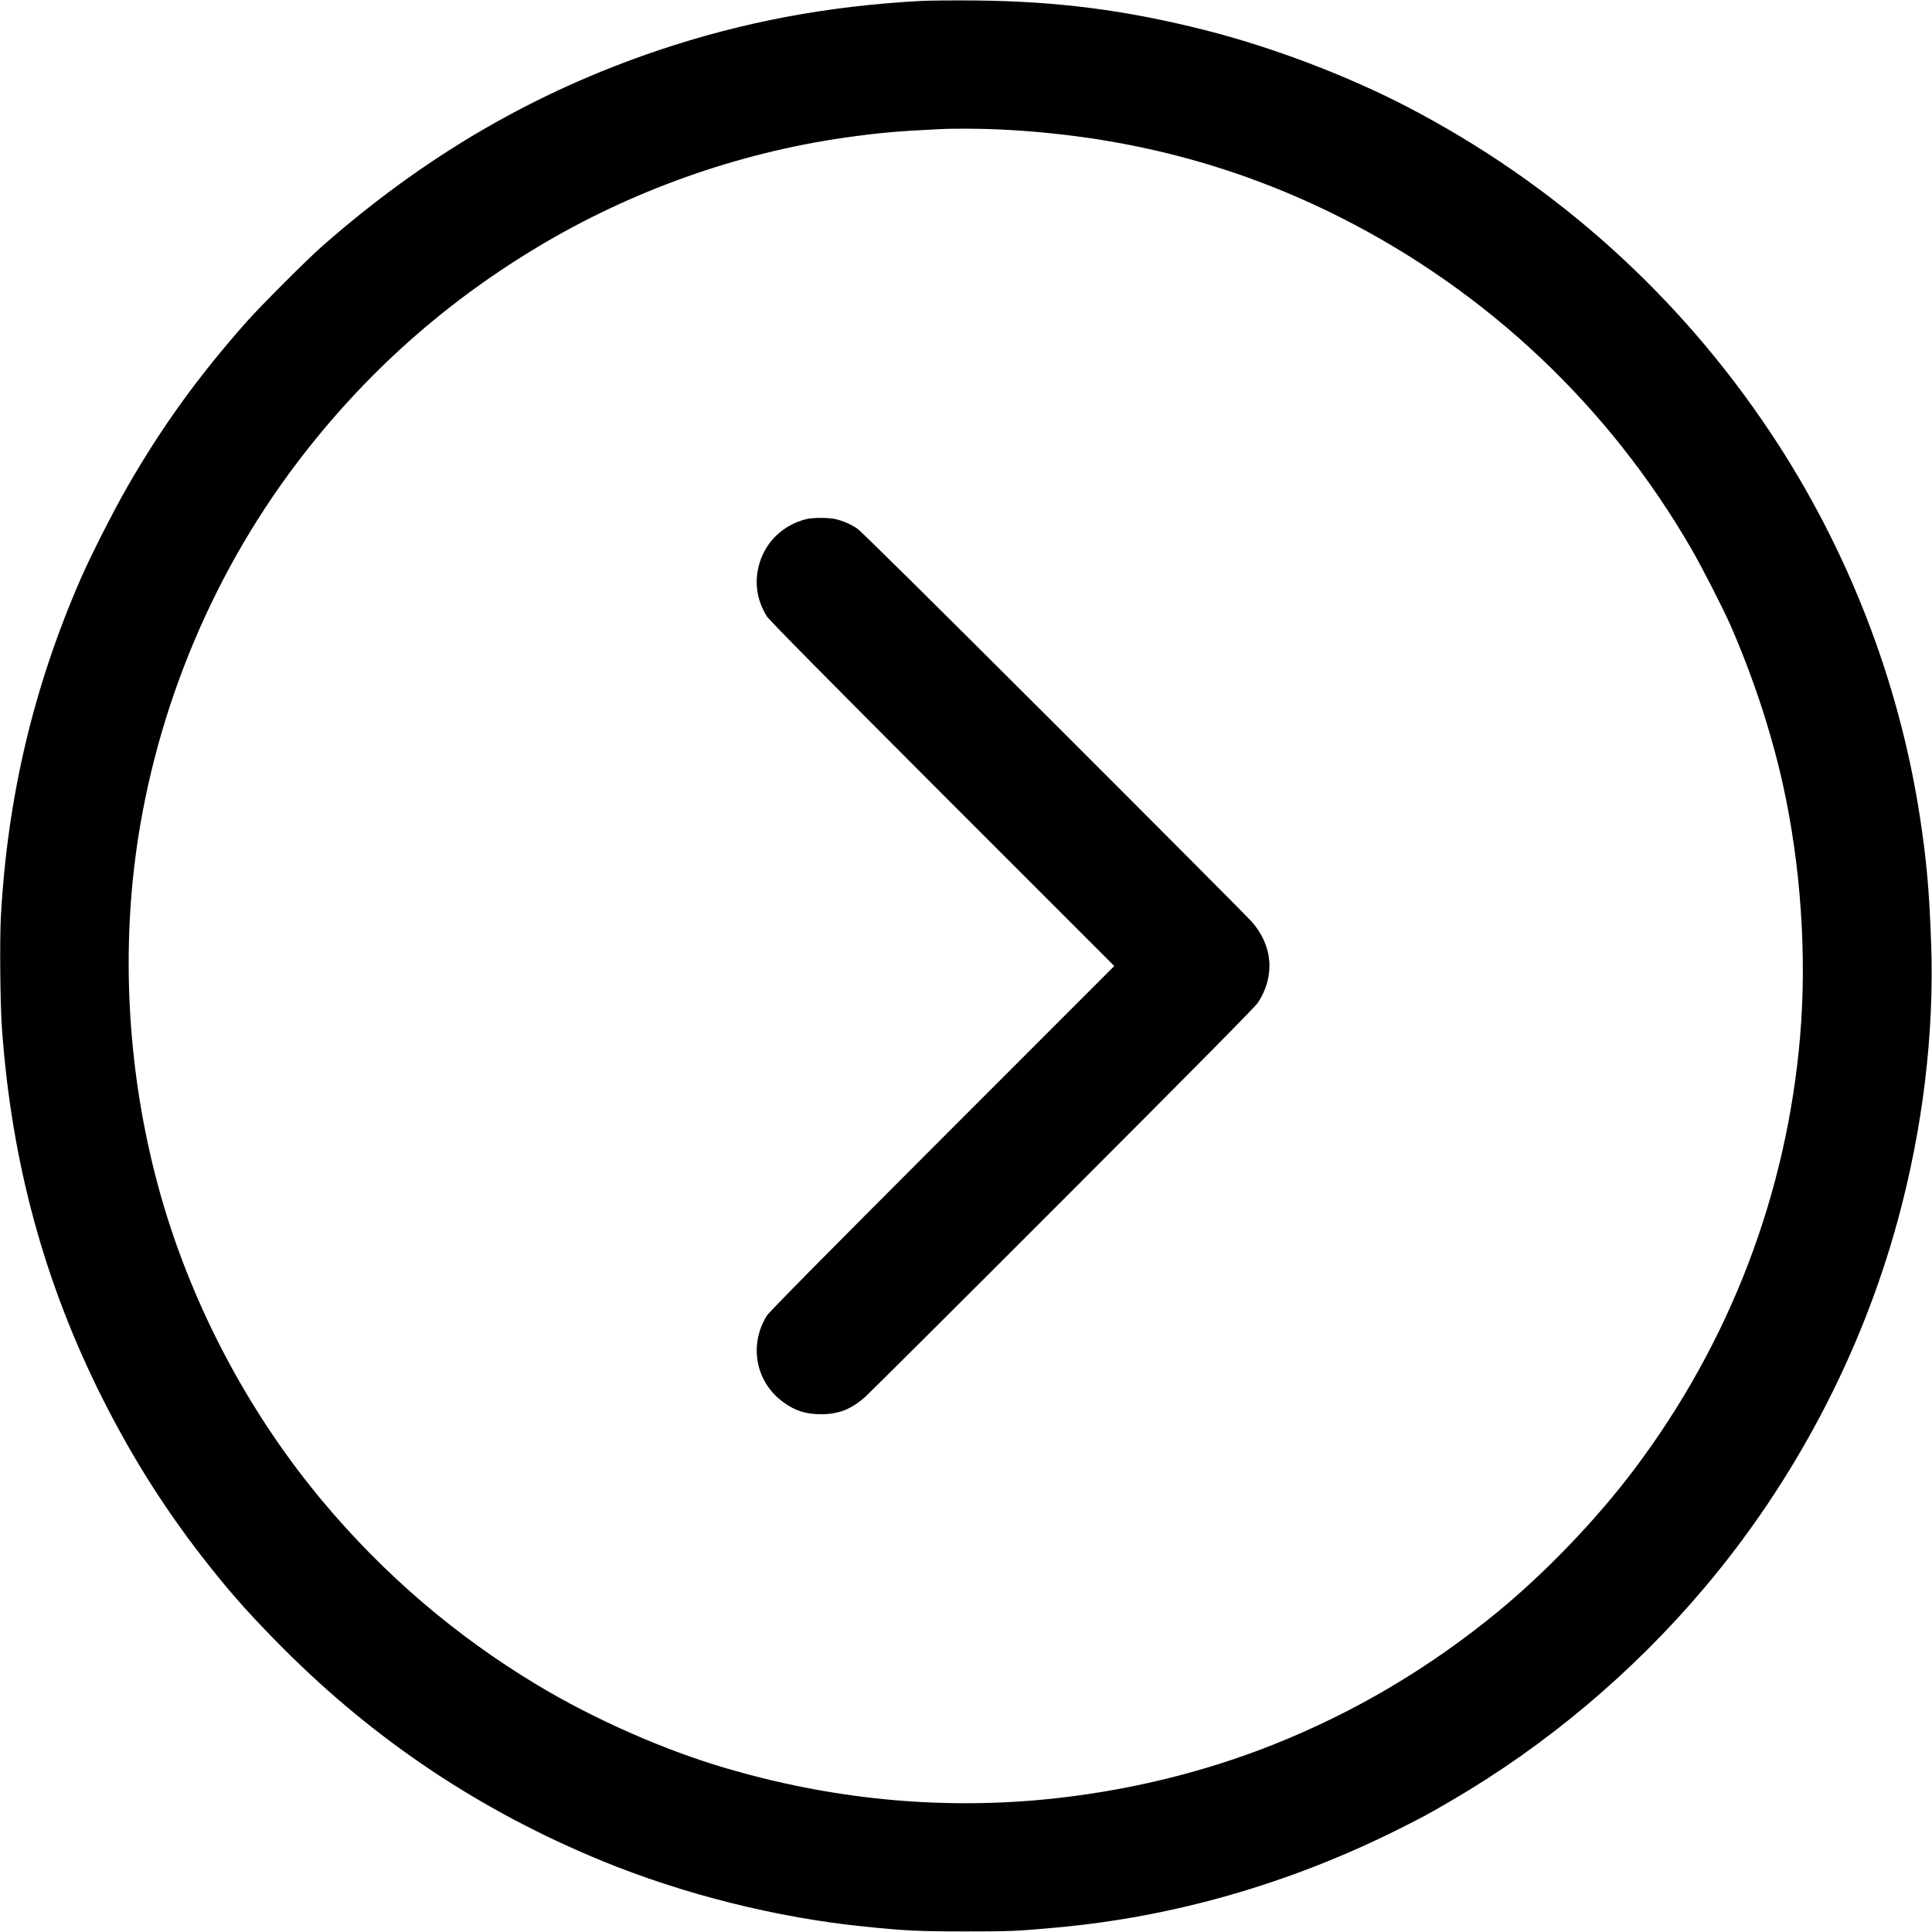 <?xml version="1.0" standalone="no"?>
<!DOCTYPE svg PUBLIC "-//W3C//DTD SVG 20010904//EN"
 "http://www.w3.org/TR/2001/REC-SVG-20010904/DTD/svg10.dtd">
<svg version="1.0" xmlns="http://www.w3.org/2000/svg"
 width="2000pt" height="2000pt" viewBox="0 0 2000 2000"
 preserveAspectRatio="xMidYMid meet">

<g transform="translate(0,2000) scale(0.1,-0.1)"
fill="#000000" stroke="none">
<path d="M9530 19990 c-964 -52 -1840 -217 -2715 -511 -1284 -433 -2416 -1092
-3480 -2028 -159 -140 -631 -612 -781 -781 -502 -566 -879 -1089 -1236 -1710
-141 -245 -377 -710 -477 -939 -493 -1126 -764 -2269 -832 -3511 -13 -240 -7
-906 11 -1155 99 -1386 438 -2633 1040 -3830 321 -638 677 -1195 1114 -1745
243 -306 445 -530 770 -856 955 -954 2037 -1674 3291 -2189 838 -344 1810
-588 2715 -679 421 -43 562 -50 1040 -50 464 0 532 2 945 40 1218 110 2414
454 3543 1018 246 123 302 153 552 299 978 571 1871 1322 2611 2197 931 1100
1627 2421 2004 3805 260 952 380 1945 346 2874 -20 552 -47 854 -117 1311
-217 1407 -749 2775 -1544 3969 -953 1431 -2233 2579 -3760 3374 -627 326
-1403 620 -2095 795 -821 208 -1531 299 -2380 307 -225 2 -480 0 -565 -5z
m815 -1330 c1289 -61 2451 -363 3550 -920 1514 -769 2764 -1952 3613 -3420
107 -184 333 -626 407 -795 233 -534 419 -1098 540 -1639 186 -835 251 -1777
180 -2611 -138 -1630 -725 -3165 -1713 -4480 -391 -520 -917 -1069 -1417
-1480 -713 -585 -1478 -1038 -2323 -1375 -749 -298 -1565 -492 -2392 -570
-1094 -102 -2191 7 -3276 326 -641 188 -1362 506 -1954 862 -843 507 -1586
1143 -2221 1902 -723 865 -1284 1896 -1619 2976 -341 1103 -461 2306 -345
3459 152 1500 721 2980 1615 4200 700 954 1550 1731 2565 2342 971 585 2076
979 3189 1138 350 50 558 68 981 88 152 8 429 6 620 -3z"/>
<path d="M8345 14626 c-233 -60 -409 -223 -480 -448 -60 -190 -35 -384 73
-558 23 -37 603 -625 1815 -1838 l1782 -1782 -1782 -1783 c-1213 -1213 -1792
-1800 -1815 -1837 -186 -301 -118 -678 161 -888 126 -95 239 -132 400 -132
183 0 310 50 457 179 49 44 974 965 2055 2047 1343 1344 1980 1989 2009 2032
182 274 158 592 -64 843 -41 46 -962 971 -2047 2055 -1317 1315 -1995 1985
-2036 2013 -69 46 -141 77 -223 97 -68 17 -238 17 -305 0z"/>
</g>
</svg>
